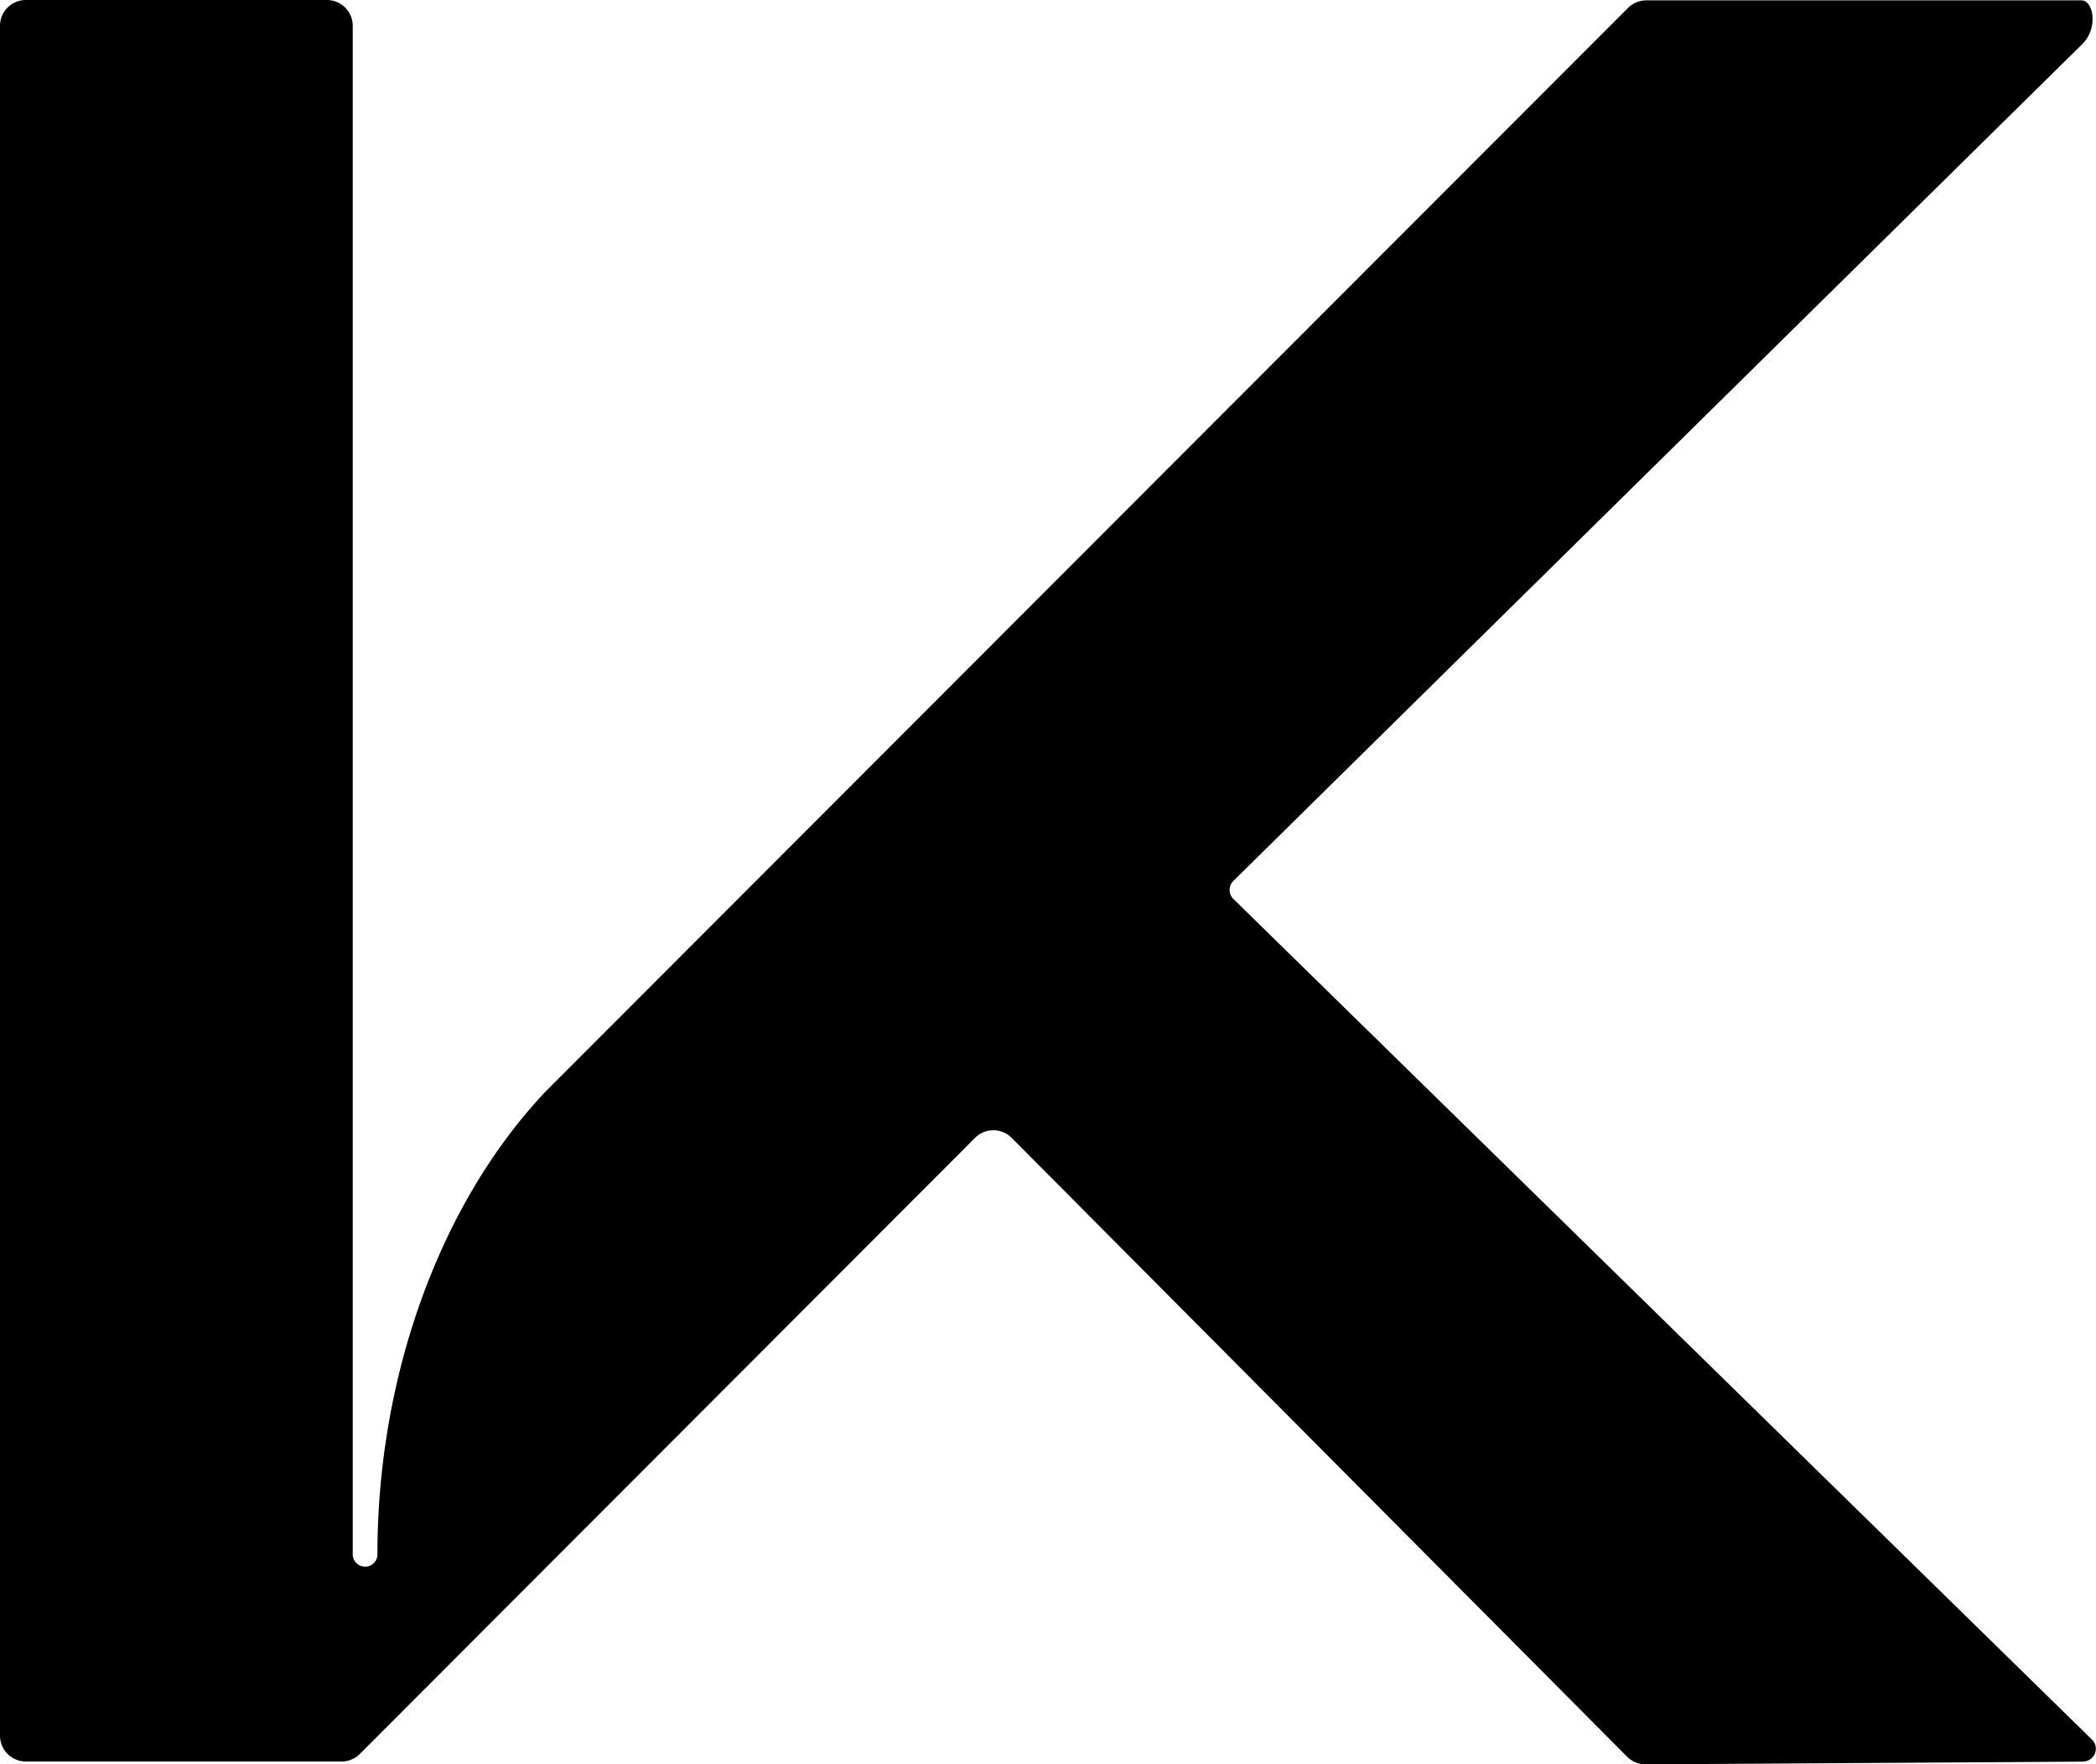 <svg id="Layer_1" data-name="Layer 1" xmlns="http://www.w3.org/2000/svg" viewBox="0 0 291.17 245.1"><path d="M289.41,244.72l-60.81.38A3.64,3.64,0,0,1,226,244l-85.46-85.93a3.59,3.59,0,0,0-5.09,0L50,243.64a3.55,3.55,0,0,1-2.54,1.06H3.59A3.59,3.59,0,0,1,0,241.11V3.59A3.59,3.59,0,0,1,3.59,0H45.36A3.59,3.59,0,0,1,49,3.59V215.92a1.72,1.72,0,0,0,1.73,1.72,1.7,1.7,0,0,0,1.7-1.69c0-24.86,8.73-48.86,23.39-64.35L226.21,1.05a3.62,3.62,0,0,1,2.54-1h60.42c1.58,0,2.37,3.7.17,6l-118,116.32a1.76,1.76,0,0,0,0,2.51L290.65,241.7a1.77,1.77,0,0,1-1.24,3"/></svg>